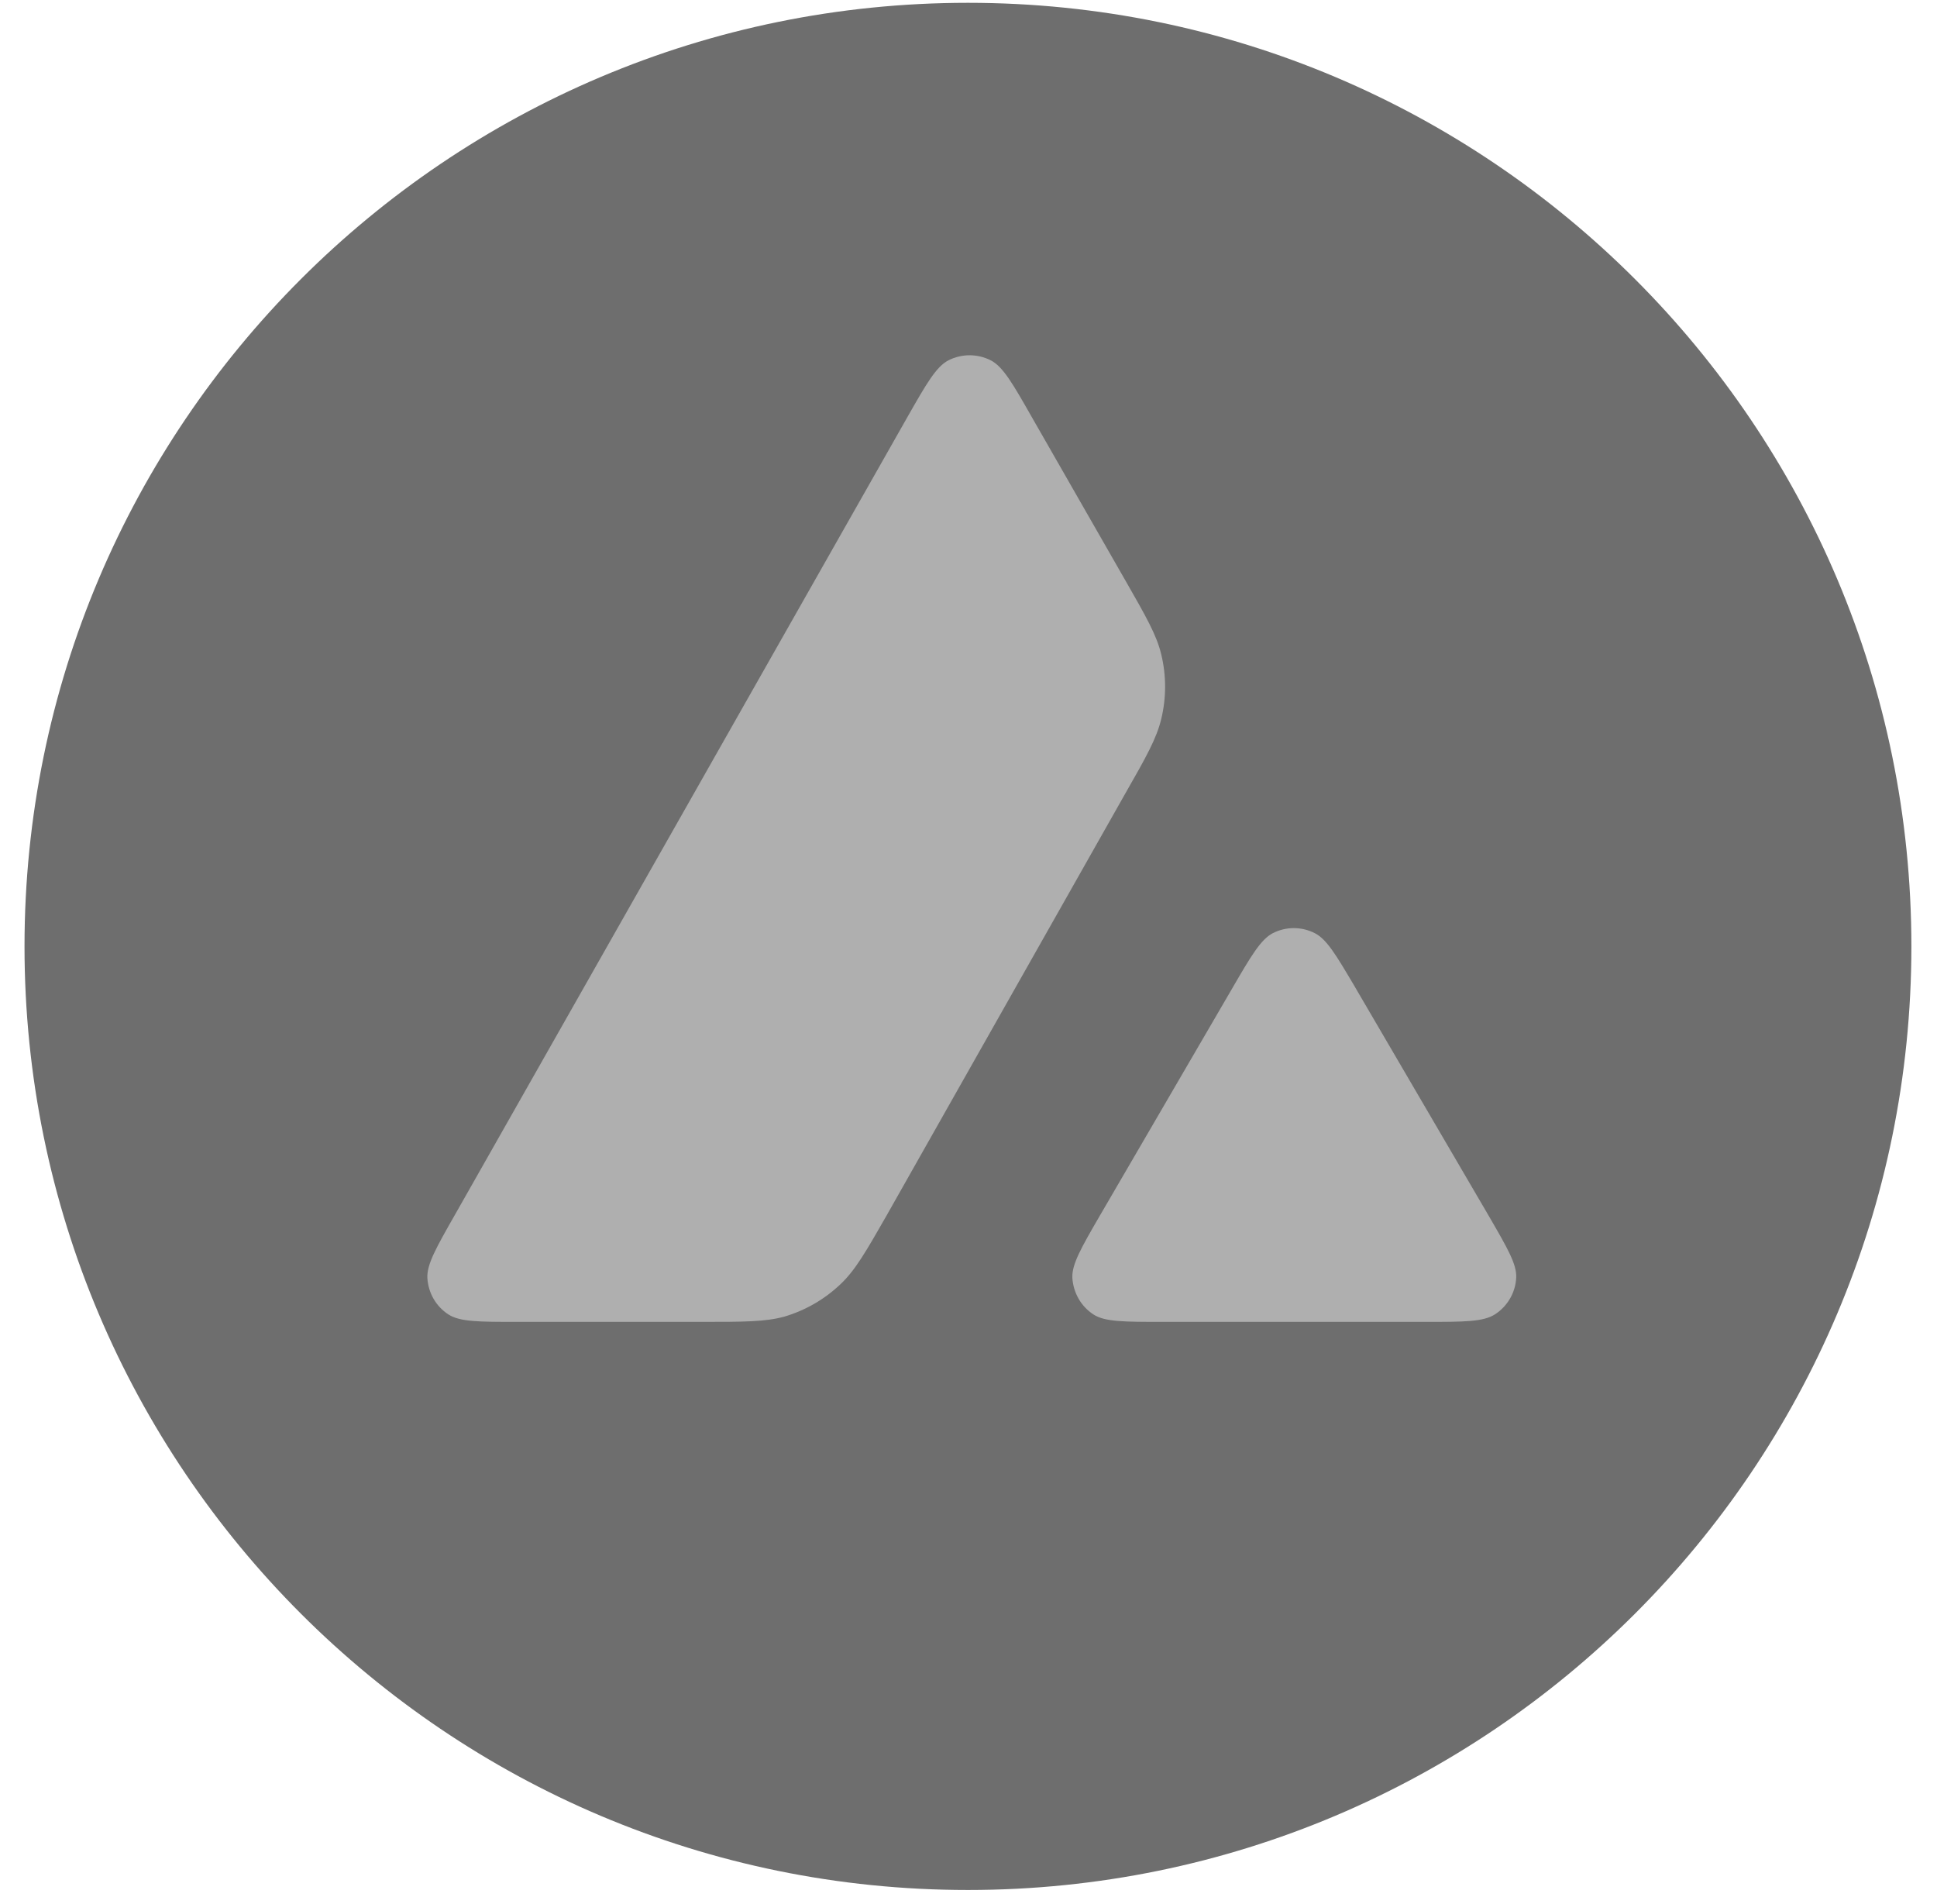<svg width="58" height="57" viewBox="0 0 58 57" fill="none" xmlns="http://www.w3.org/2000/svg">
<g clip-path="url(#clip0_902_20238)">
<path d="M46.423 9.752H11.516V41.5H46.423V9.752Z" fill="#AFAFAF"/>
<path fill-rule="evenodd" clip-rule="evenodd" d="M57.233 28.333C57.233 43.935 44.586 56.583 28.984 56.583C13.382 56.583 0.734 43.935 0.734 28.333C0.734 12.732 13.382 0.084 28.984 0.084C44.586 0.084 57.233 12.732 57.233 28.333ZM20.979 39.575H15.496C14.344 39.575 13.775 39.575 13.428 39.353C13.053 39.11 12.825 38.708 12.797 38.264C12.776 37.854 13.06 37.355 13.63 36.355L27.166 12.495C27.742 11.482 28.034 10.975 28.401 10.787C28.797 10.586 29.269 10.586 29.665 10.787C30.032 10.975 30.324 11.482 30.9 12.495L33.683 17.353L33.697 17.377C34.319 18.464 34.635 19.016 34.772 19.594C34.925 20.226 34.925 20.892 34.772 21.523C34.633 22.106 34.321 22.662 33.69 23.765L26.579 36.334L26.561 36.367C25.934 37.462 25.617 38.018 25.177 38.437C24.698 38.895 24.122 39.228 23.491 39.416C22.915 39.575 22.27 39.575 20.979 39.575ZM34.824 39.575H42.679C43.838 39.575 44.421 39.575 44.769 39.346C45.143 39.103 45.379 38.694 45.4 38.25C45.42 37.854 45.142 37.374 44.596 36.432C44.577 36.4 44.559 36.368 44.539 36.334L40.604 29.603L40.56 29.527C40.007 28.592 39.728 28.12 39.369 27.937C38.974 27.736 38.508 27.736 38.113 27.937C37.752 28.125 37.461 28.617 36.885 29.61L32.964 36.342L32.95 36.365C32.376 37.355 32.09 37.851 32.11 38.257C32.138 38.701 32.367 39.11 32.742 39.353C33.082 39.575 33.665 39.575 34.824 39.575Z" fill="#6E6E6E"/>
</g>
<defs>
<clipPath id="clip0_902_20238">
<rect width="56.536" height="56.574" fill="white" transform="translate(0.715 0.047)"/>
</clipPath>
</defs>
</svg>
